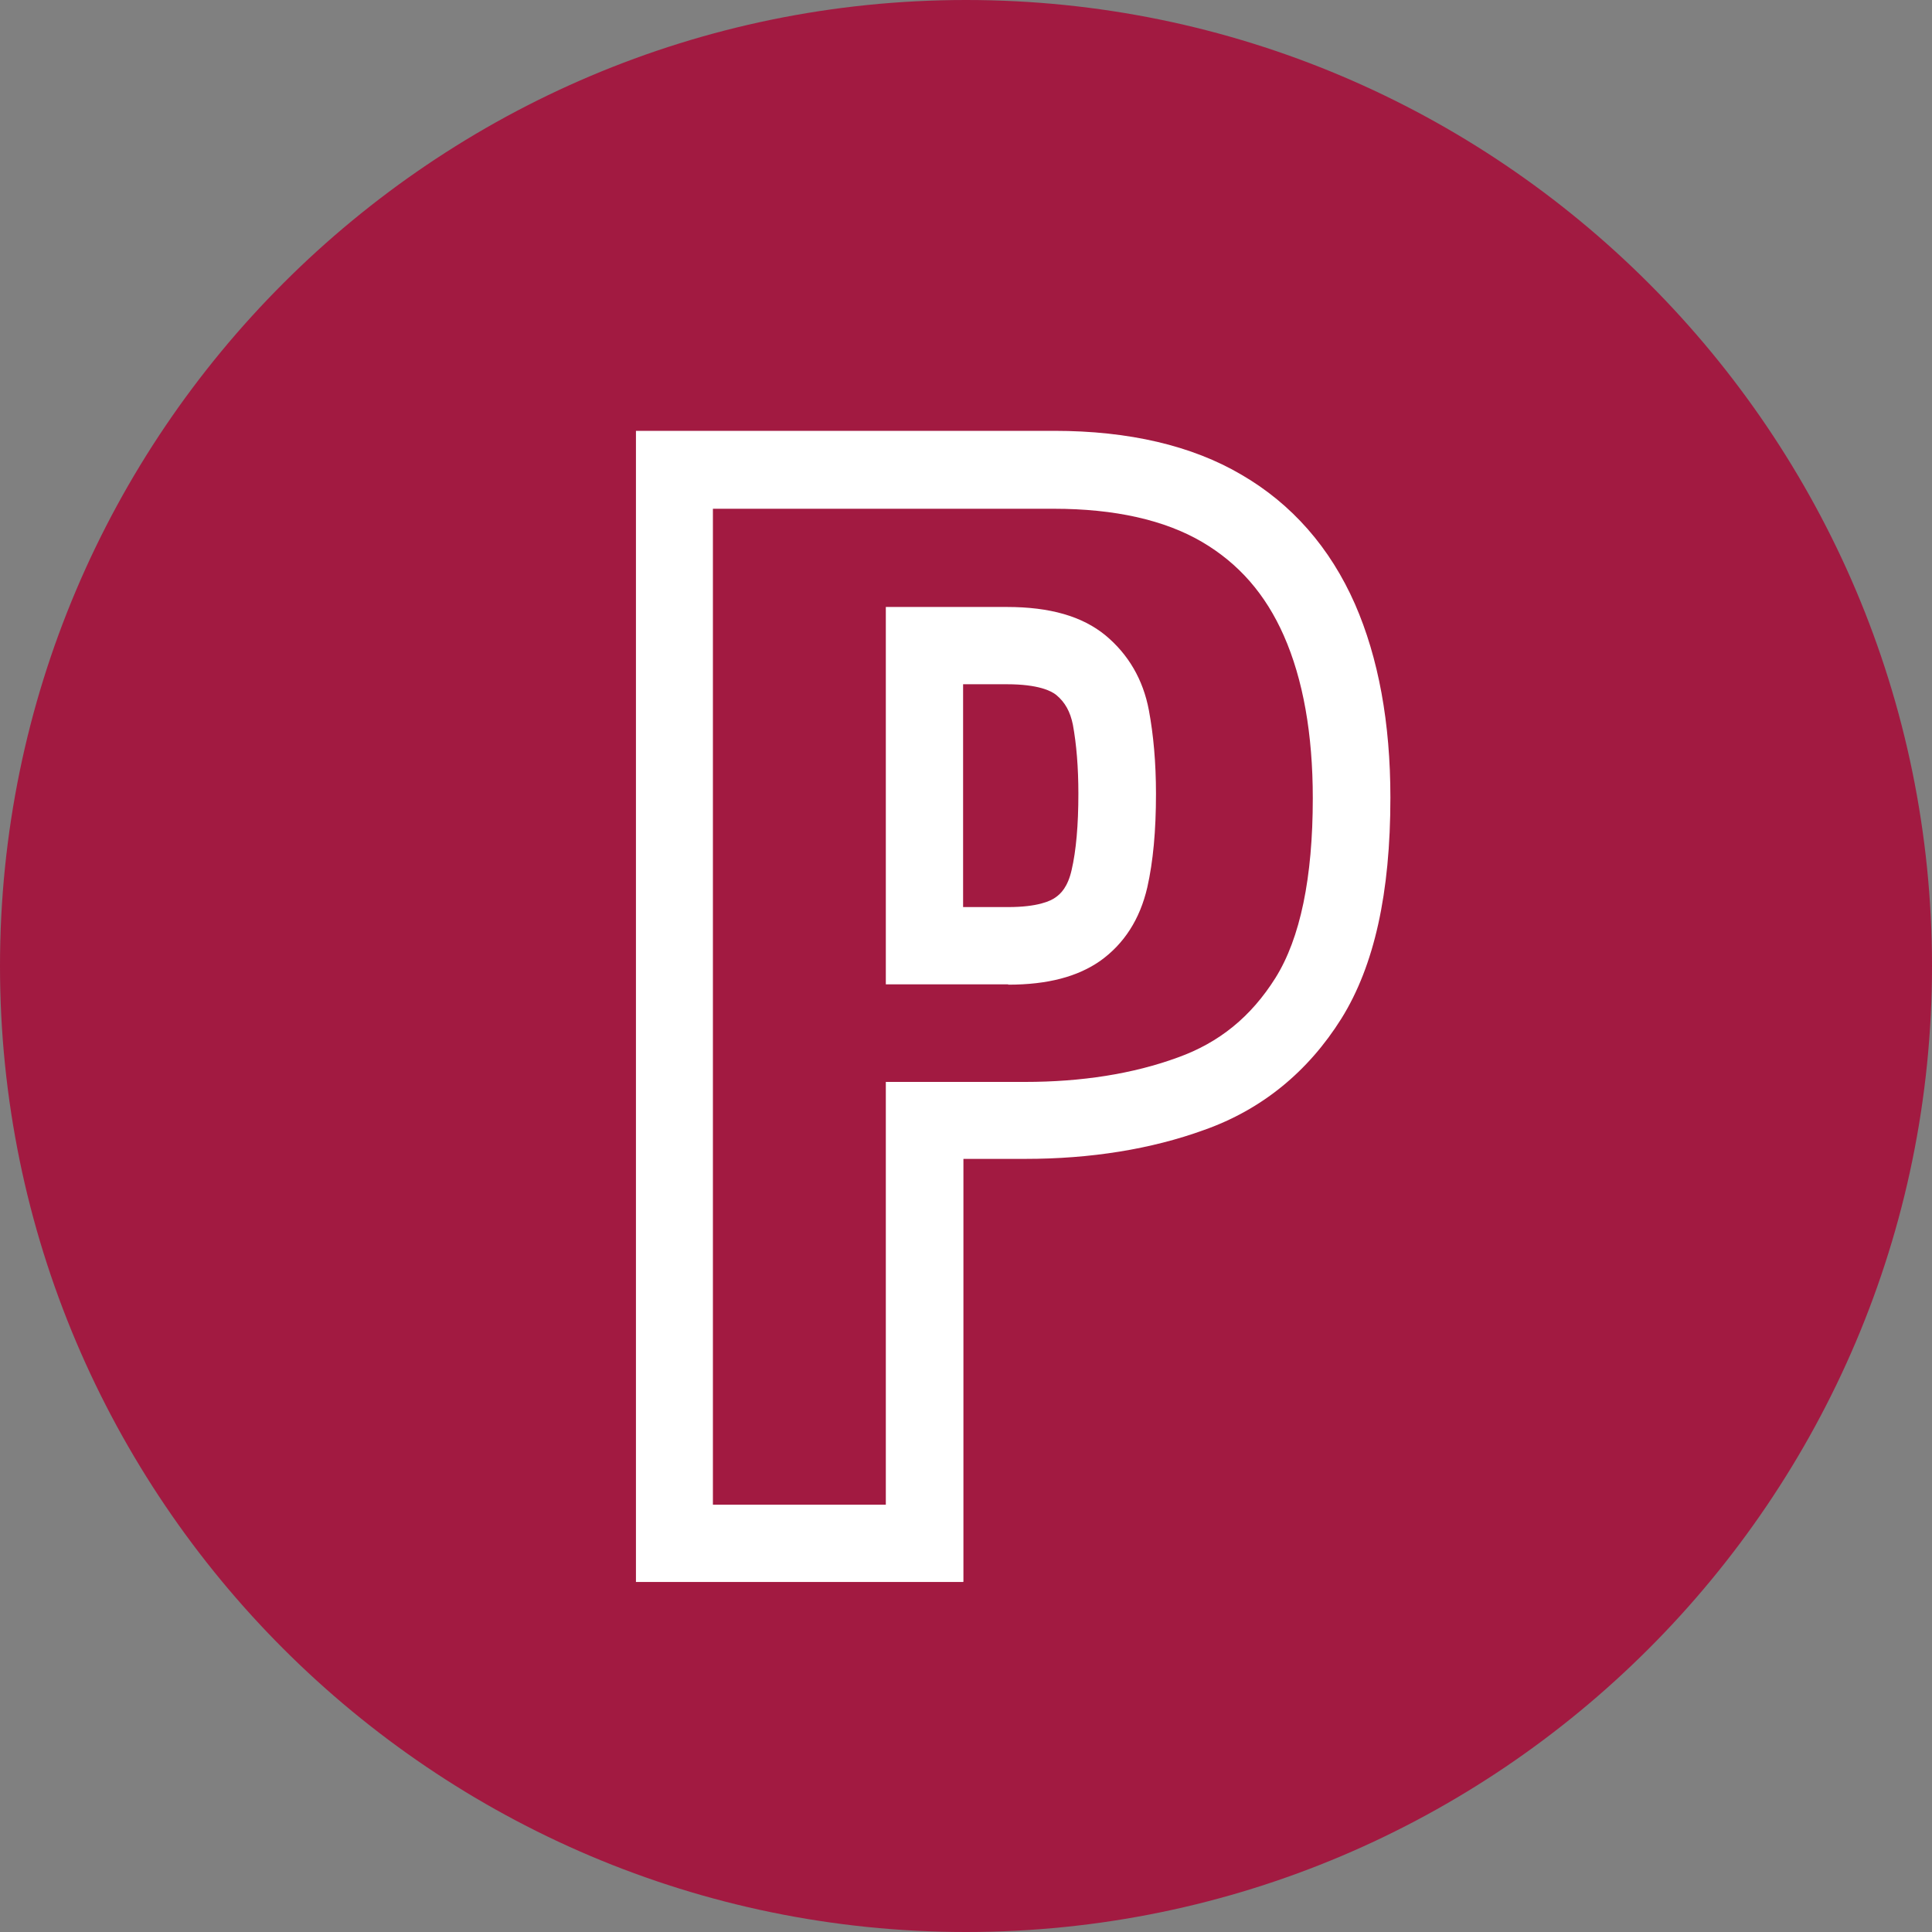 <?xml version="1.0" encoding="UTF-8"?>
<svg id="Layer_1" data-name="Layer 1" xmlns="http://www.w3.org/2000/svg" viewBox="0 0 60 60">
  <rect x="0" y="0" width="60" height="60" fill="#808080" stroke="none"/>
  <defs>
    <style>
      .cls-1 {
        fill: #fff;
      }

      .cls-2 {
        fill: #a21a41;
      }
    </style>
  </defs>
  <path class="cls-2" d="M30,60C13.46,60,0,46.54,0,30S13.46,0,30,0s30,13.46,30,30-13.46,30-30,30"/>
  <path class="cls-1" d="M29.91,28.17h1.4c.92,0,1.32-.19,1.47-.3,.16-.11,.38-.32,.5-.85,.14-.6,.21-1.4,.21-2.37,0-.82-.06-1.54-.17-2.14-.08-.4-.24-.7-.52-.93-.15-.12-.55-.33-1.53-.33h-1.36v6.92Zm1.4,2.4h-3.8v-11.72h3.76c1.34,0,2.34,.29,3.06,.88,.71,.59,1.17,1.37,1.35,2.33,.14,.75,.22,1.62,.22,2.59,0,1.16-.09,2.11-.27,2.91-.23,.99-.72,1.75-1.46,2.28-.7,.49-1.63,.74-2.86,.74m-9.16,16.15h5.36v-13.13h4.32c1.76,0,3.36-.25,4.75-.76,1.28-.46,2.27-1.26,3.03-2.47,.77-1.23,1.16-3.11,1.16-5.58,0-1.99-.3-3.69-.9-5.05-.57-1.29-1.4-2.24-2.54-2.91-1.16-.68-2.71-1.03-4.6-1.03h-10.59v30.93Zm7.76,2.4h-10.16V13.38h12.99c2.32,0,4.28,.46,5.81,1.36,1.57,.91,2.76,2.27,3.53,4.02,.73,1.67,1.1,3.69,1.1,6.01,0,2.97-.5,5.22-1.52,6.86-1.04,1.66-2.48,2.83-4.26,3.46-1.65,.6-3.53,.9-5.56,.9h-1.92v13.13Z"/>
</svg>